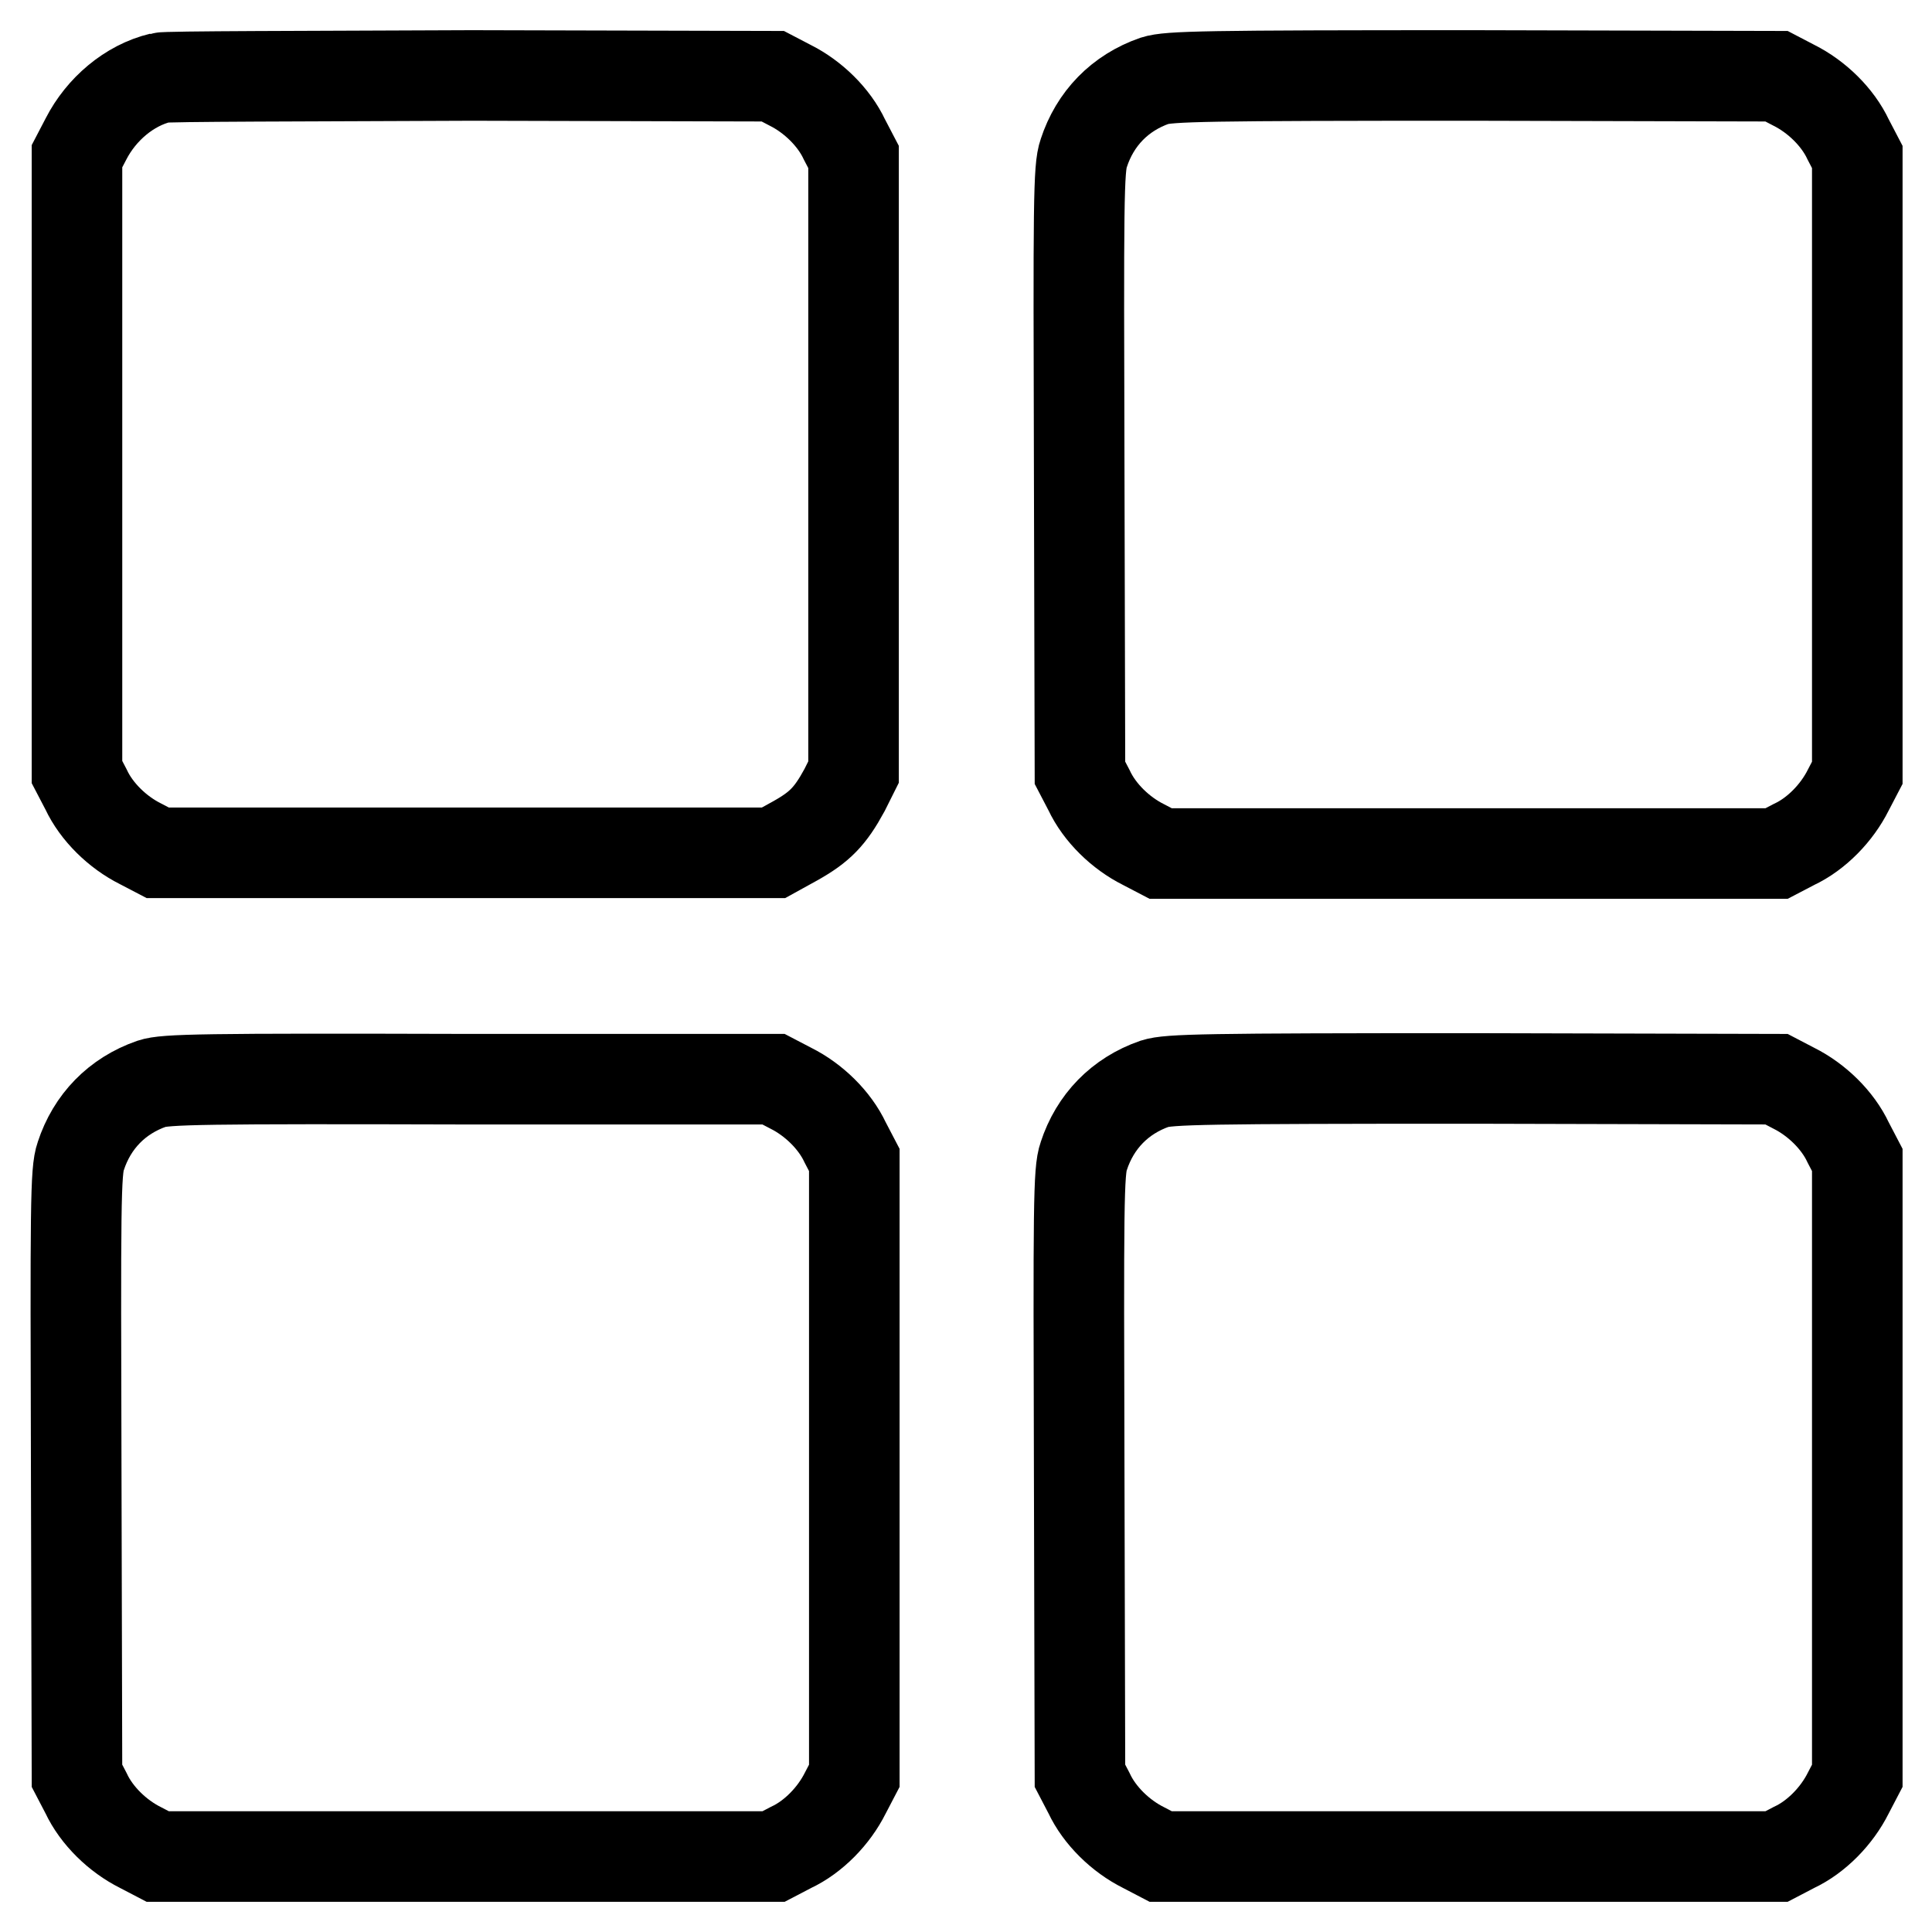 <?xml version="1.0" encoding="utf-8"?>
<!-- Svg Vector Icons : http://www.onlinewebfonts.com/icon -->
<!DOCTYPE svg PUBLIC "-//W3C//DTD SVG 1.1//EN" "http://www.w3.org/Graphics/SVG/1.1/DTD/svg11.dtd">
<svg version="1.1" xmlns="http://www.w3.org/2000/svg" xmlns:xlink="http://www.w3.org/1999/xlink" x="0px" y="0px" viewBox="0 0 256 256" enable-background="new 0 0 256 256" xml:space="preserve">
<g><g><g><path stroke-width="12" fill-opacity="0" stroke="#000000"  d="M21.3,10.3c-4.2,1-7.9,4.2-9.9,8.1l-1.2,2.3v40.8v40.8l1.2,2.3c1.4,3,4.2,5.7,7.2,7.2l2.3,1.2h40.8h40.8l2.9-1.6c3.2-1.8,4.6-3.2,6.5-6.7l1.2-2.4V61.6V20.8l-1.2-2.3c-1.4-3-4.2-5.7-7.2-7.2l-2.3-1.2l-39.9-0.1C40.6,10.1,22,10.1,21.3,10.3z"/><path stroke-width="12" fill-opacity="0" stroke="#000000"  d="M153,10.7c-4.6,1.6-7.9,5-9.4,9.6c-0.7,2-0.7,6.5-0.6,42.2l0.1,39.9l1.2,2.3c1.4,3,4.2,5.7,7.2,7.2l2.3,1.2h40.8h40.8l2.3-1.2c3-1.4,5.7-4.2,7.2-7.2l1.2-2.3V61.6V20.8l-1.2-2.3c-1.4-3-4.2-5.7-7.2-7.2l-2.3-1.2l-40.2-0.1C159.6,10,154.9,10.1,153,10.7z"/><path stroke-width="12" fill-opacity="0" stroke="#000000"  d="M20.1,143.6c-4.6,1.6-7.9,5-9.4,9.6c-0.7,2-0.7,6.5-0.6,42.2l0.1,39.9l1.2,2.3c1.4,3,4.2,5.7,7.2,7.2l2.3,1.2h40.8h40.8l2.3-1.2c3-1.4,5.7-4.2,7.2-7.2l1.2-2.3v-40.8v-40.8l-1.2-2.3c-1.4-3-4.2-5.7-7.2-7.2l-2.3-1.2L62.3,143C26.7,142.9,21.9,143,20.1,143.6z"/><path stroke-width="12" fill-opacity="0" stroke="#000000"  d="M153,143.6c-4.6,1.6-7.9,5-9.4,9.6c-0.7,2-0.7,6.5-0.6,42.2l0.1,39.9l1.2,2.3c1.4,3,4.2,5.7,7.2,7.2l2.3,1.2h40.8h40.8l2.3-1.2c3-1.4,5.7-4.2,7.2-7.2l1.2-2.3v-40.8v-40.8l-1.2-2.3c-1.4-3-4.2-5.7-7.2-7.2l-2.3-1.2l-40.2-0.1C159.6,142.9,154.9,143,153,143.6z"/></g></g></g>
</svg>